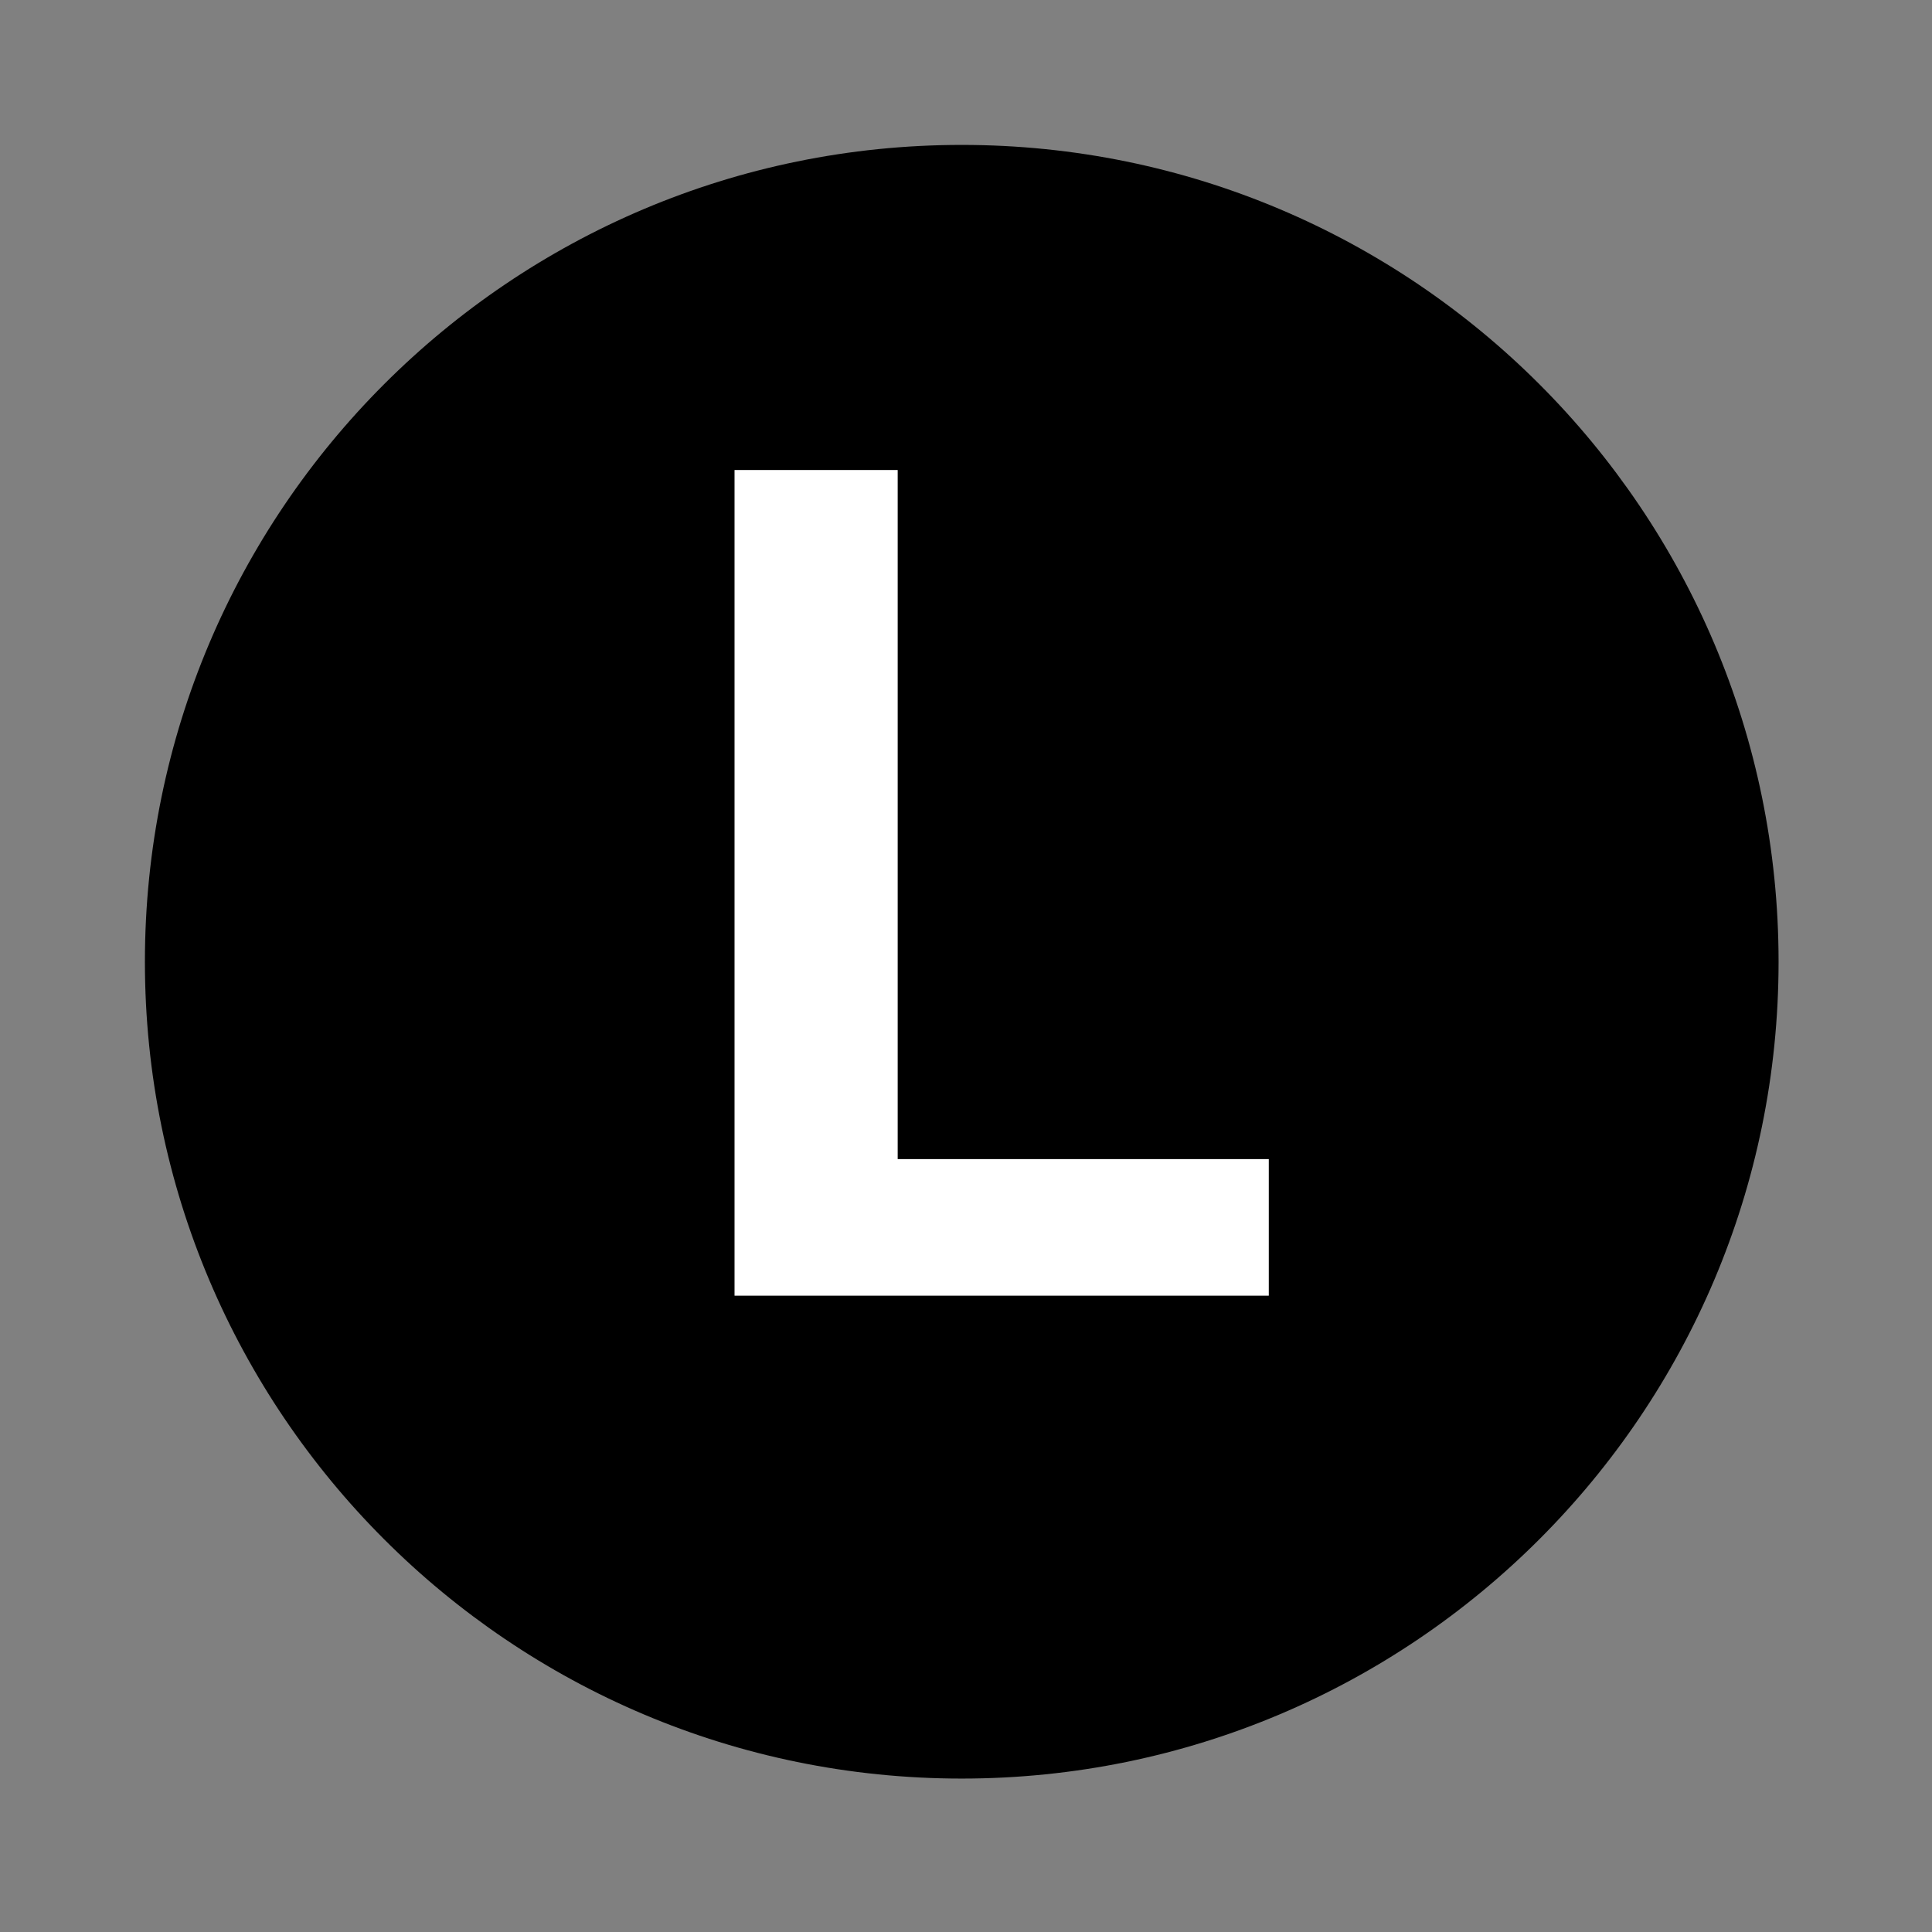 <svg xmlns="http://www.w3.org/2000/svg" xmlns:xlink="http://www.w3.org/1999/xlink" width="150" zoomAndPan="magnify" viewBox="0 0 112.5 112.5" height="150" preserveAspectRatio="xMidYMid meet" version="1.0"><rect x="0" y="0" width="112.5" height="112.5" fill="#808080" stroke="none"/><defs><g/><clipPath id="b8d5357939"><path d="M 8.438 8.438 L 103.566 8.438 L 103.566 103.566 L 8.438 103.566 Z M 8.438 8.438 " clip-rule="nonzero"/></clipPath><clipPath id="f6fecfe1c0"><path d="M 56 8.438 C 29.734 8.438 8.438 29.734 8.438 56 C 8.438 82.27 29.734 103.566 56 103.566 C 82.27 103.566 103.566 82.27 103.566 56 C 103.566 29.734 82.27 8.438 56 8.438 Z M 56 8.438 " clip-rule="nonzero"/></clipPath></defs><g clip-path="url(#b8d5357939)"><g clip-path="url(#f6fecfe1c0)"><path fill="#000000" d="M 8.438 8.438 L 103.566 8.438 L 103.566 103.566 L 8.438 103.566 Z M 8.438 8.438 " fill-opacity="1" fill-rule="nonzero"/></g></g><g fill="#ffffff" fill-opacity="1"><g transform="translate(36.522, 75.447)"><g><path d="M 15.75 -48.078 L 15.75 -7.953 L 37.359 -7.953 L 37.359 0 L 6.25 0 L 6.25 -48.078 Z M 15.75 -48.078 "/></g></g></g></svg>